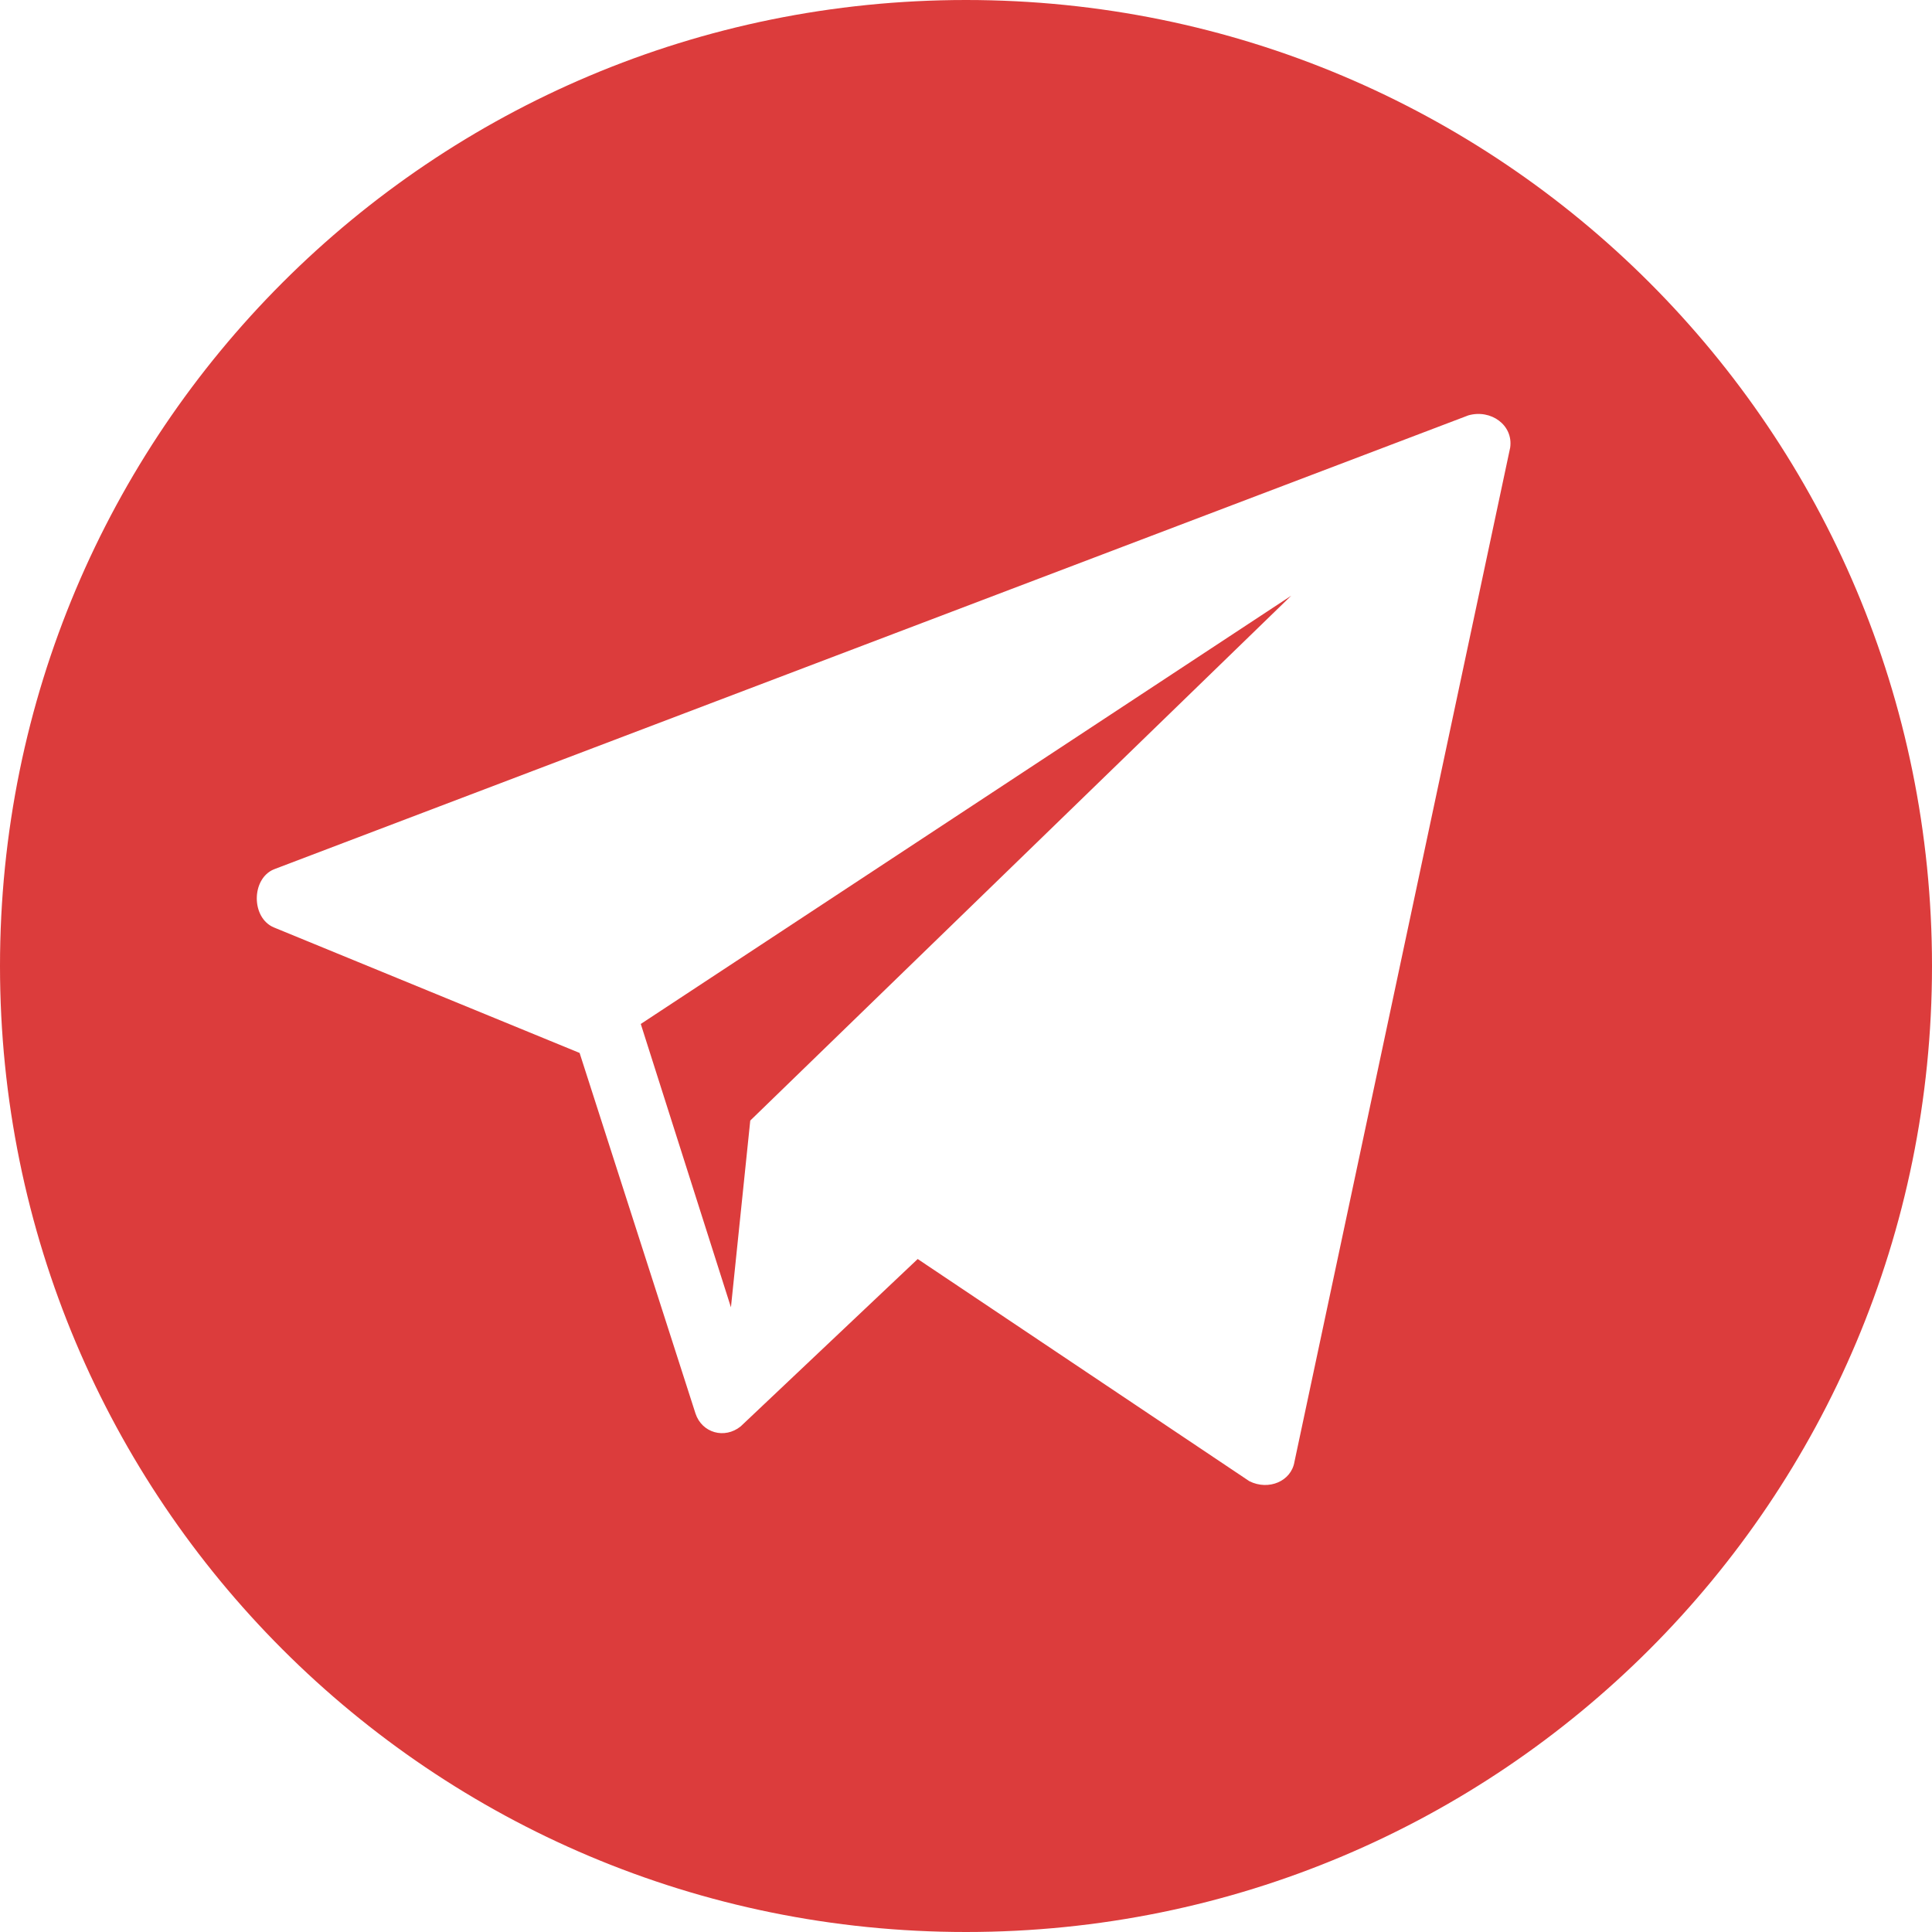 <?xml version="1.0" encoding="UTF-8"?> <svg xmlns="http://www.w3.org/2000/svg" xmlns:xlink="http://www.w3.org/1999/xlink" class="t-sociallinks__svg" version="1.1" id="Layer_1" width="30px" height="30px" viewBox="0 0 60 60" xml:space="preserve"><desc>Telegram</desc><path fill="#DC3C3C" d="M30 0C13.4 0 0 13.4 0 30s13.4 30 30 30 30-13.4 30-30S46.6 0 30 0zm16.9 13.9l-6.7 31.5c-.1.6-.8.9-1.4.6l-10.3-6.9-5.5 5.2c-.5.4-1.2.2-1.4-.4L18 32.7l-9.5-3.9c-.7-.3-.7-1.5 0-1.8l37.1-14.1c.7-.2 1.4.3 1.3 1z"></path><path fill="#DC3C3C" d="M22.7 40.6l.6-5.8 16.8-16.3-20.2 13.3"></path></svg> 
